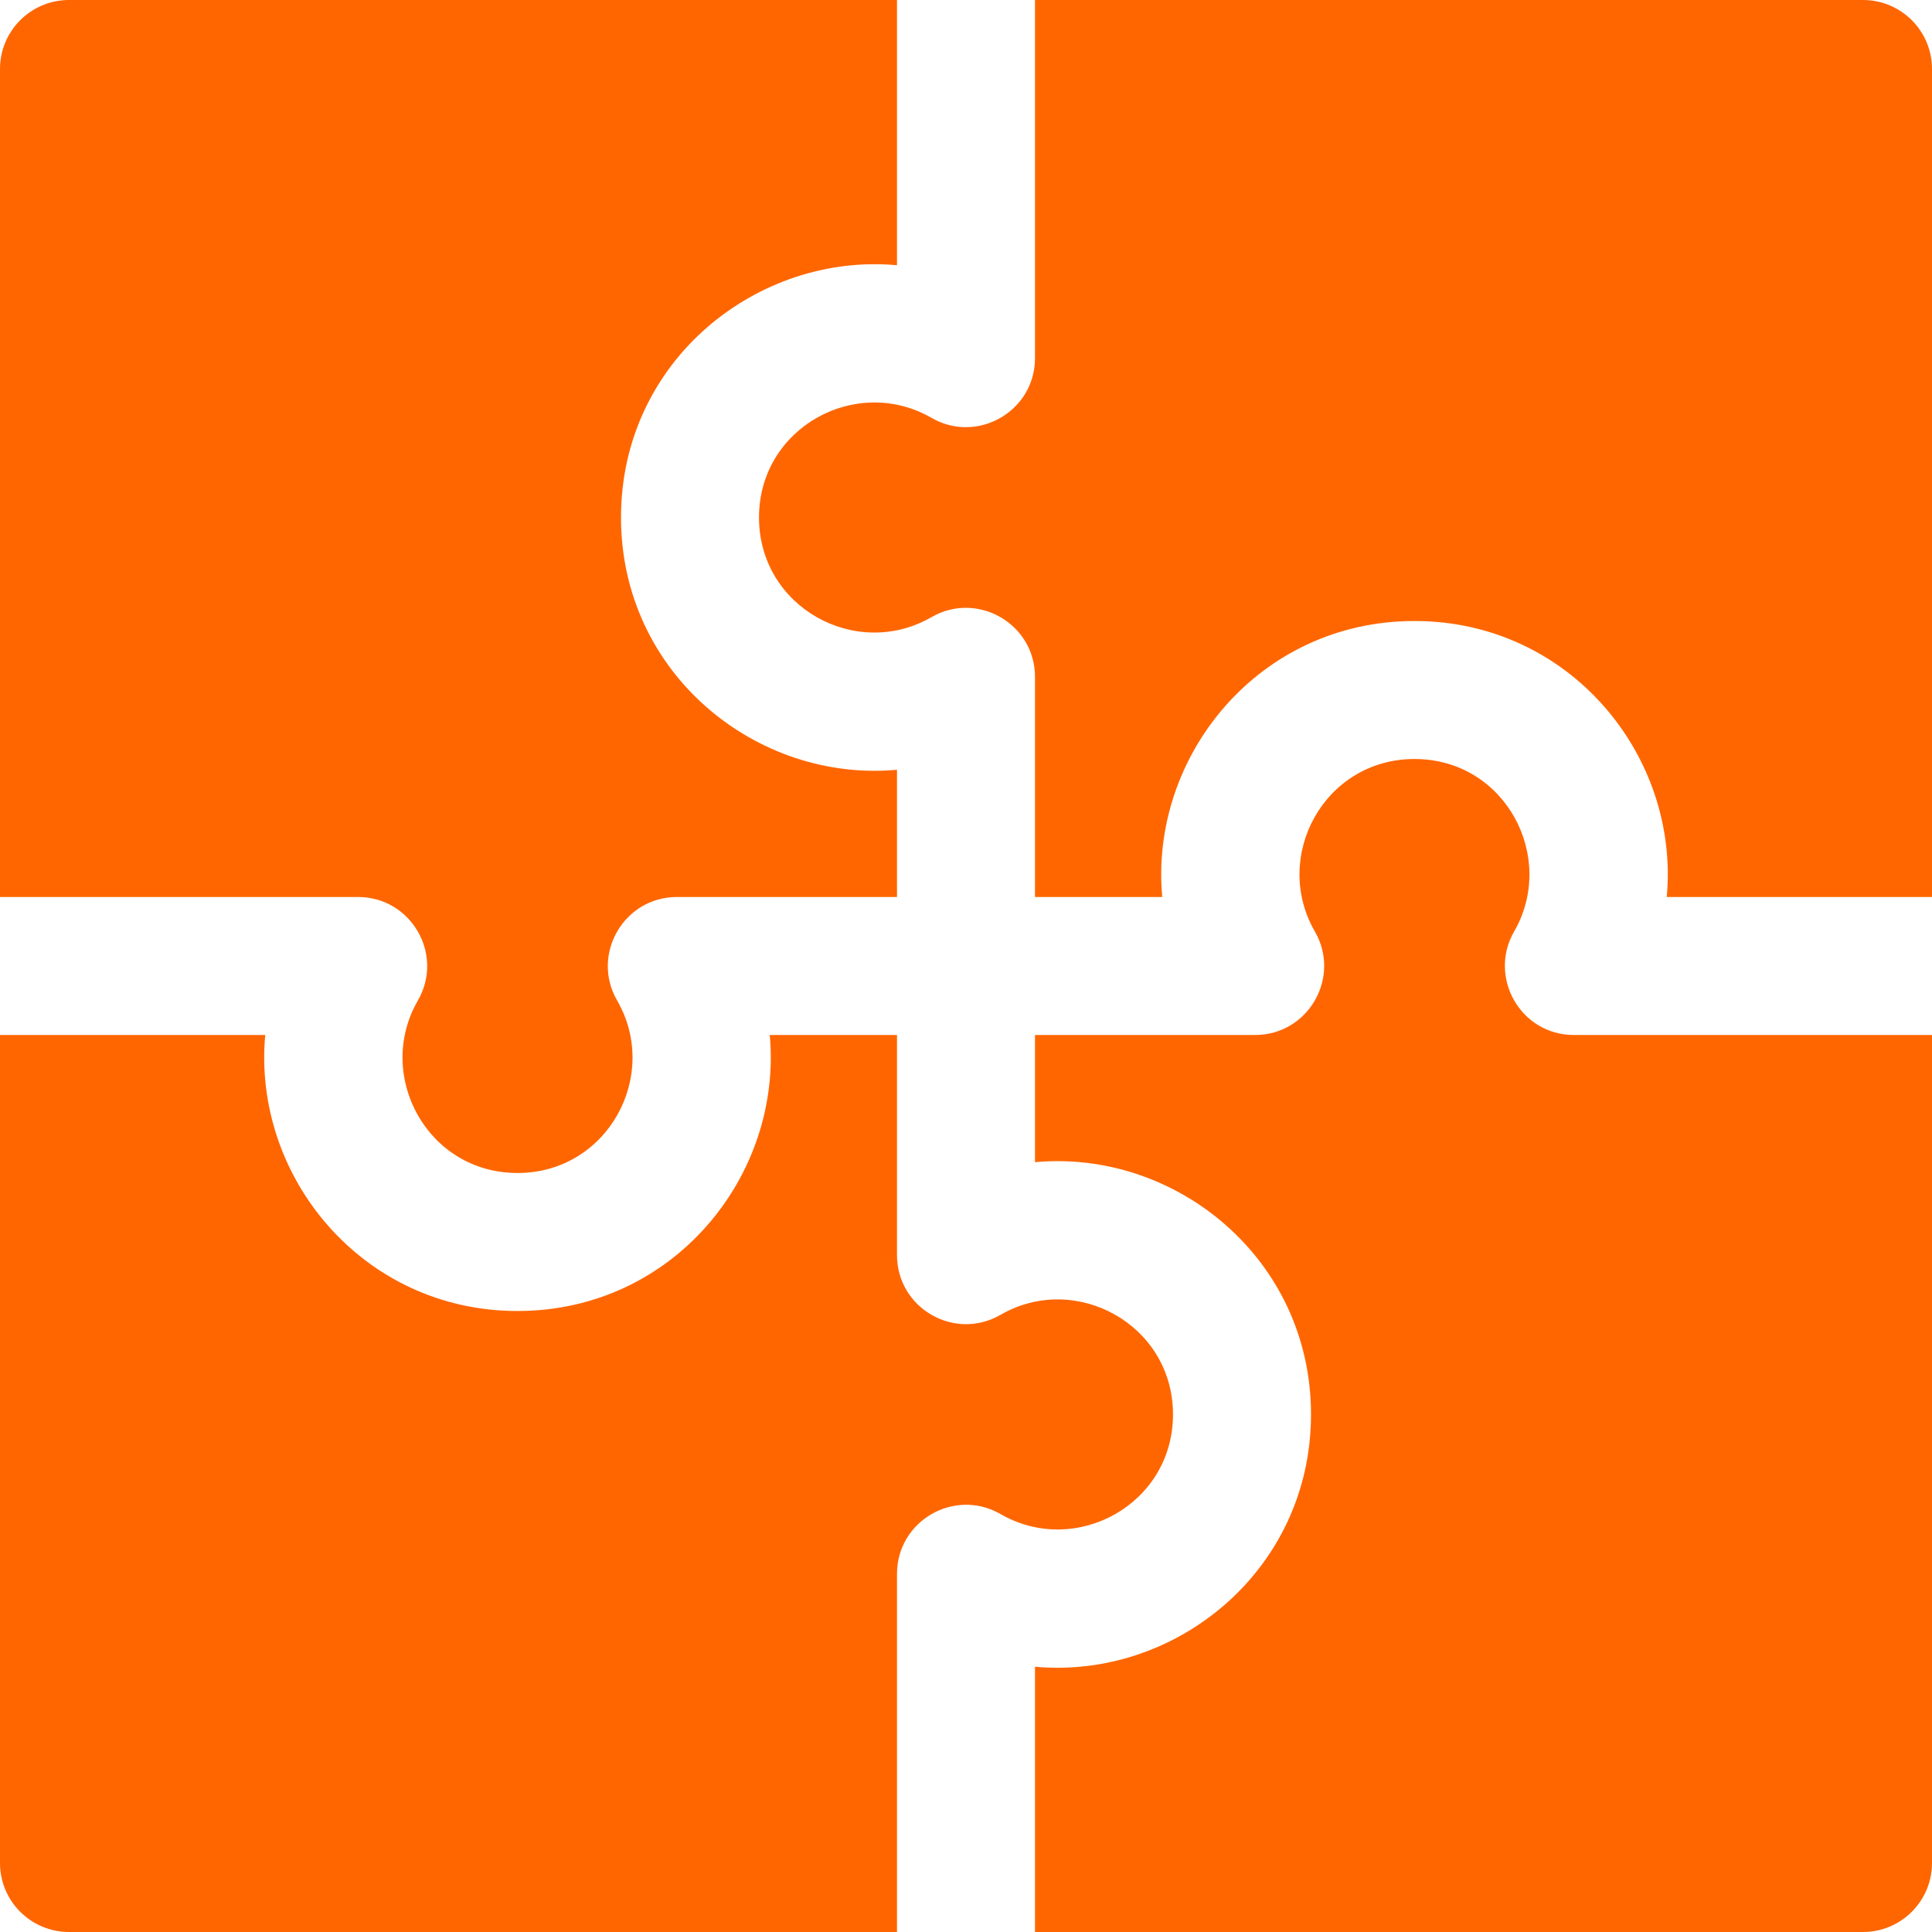 <?xml version="1.0" encoding="UTF-8"?> <svg xmlns="http://www.w3.org/2000/svg" width="56" height="56" viewBox="0 0 56 56" fill="none"><path d="M54 0H30C30 0.91 30 9.294 30 10.38C30 11.919 28.331 12.88 27 12.112C24.825 10.857 22 12.387 22 15C22 17.607 24.82 19.147 27 17.888C28.333 17.119 30 18.084 30 19.62V26H33.688C33.315 21.939 36.469 18 41 18C45.498 18 48.688 21.903 48.312 26C49.137 26 55.171 26 56 26V2C56 0.895 55.105 0 54 0Z" fill="#FF6600"></path><path d="M26 7.688C26 6.863 26 0.829 26 0H2C0.895 0 0 0.895 0 2V26C0.91 26 9.294 26 10.38 26C11.911 26 12.884 27.662 12.112 29C10.863 31.164 12.376 34 15 34C17.612 34 19.144 31.176 17.888 29C17.118 27.667 18.084 26 19.62 26H26V22.312C21.933 22.686 18 19.525 18 15C18 10.431 21.982 7.318 26 7.688Z" fill="#FF6600"></path><path d="M45.62 30C44.067 30 43.128 28.317 43.888 27C45.129 24.85 43.638 22 41 22C38.381 22 36.859 24.829 38.112 27C38.881 28.333 37.916 30 36.38 30H30V33.686C34.073 33.313 38 36.48 38 40.998C38 45.51 34.08 48.685 30 48.311V56H54C55.104 56 56 55.105 56 54V30C55.09 30 46.706 30 45.62 30Z" fill="#FF6600"></path><path d="M29 38.111C27.664 38.882 26 37.915 26 36.379V30H22.312C22.685 34.063 19.529 38 15 38C10.492 38 7.313 34.083 7.688 30C6.863 30 0.829 30 0 30V54C0 55.105 0.895 56 2 56H26V45.619C26 44.08 27.67 43.118 29 43.886C31.183 45.146 34 43.603 34 40.999C34 38.392 31.18 36.852 29 38.111Z" fill="#FF6600"></path></svg> 